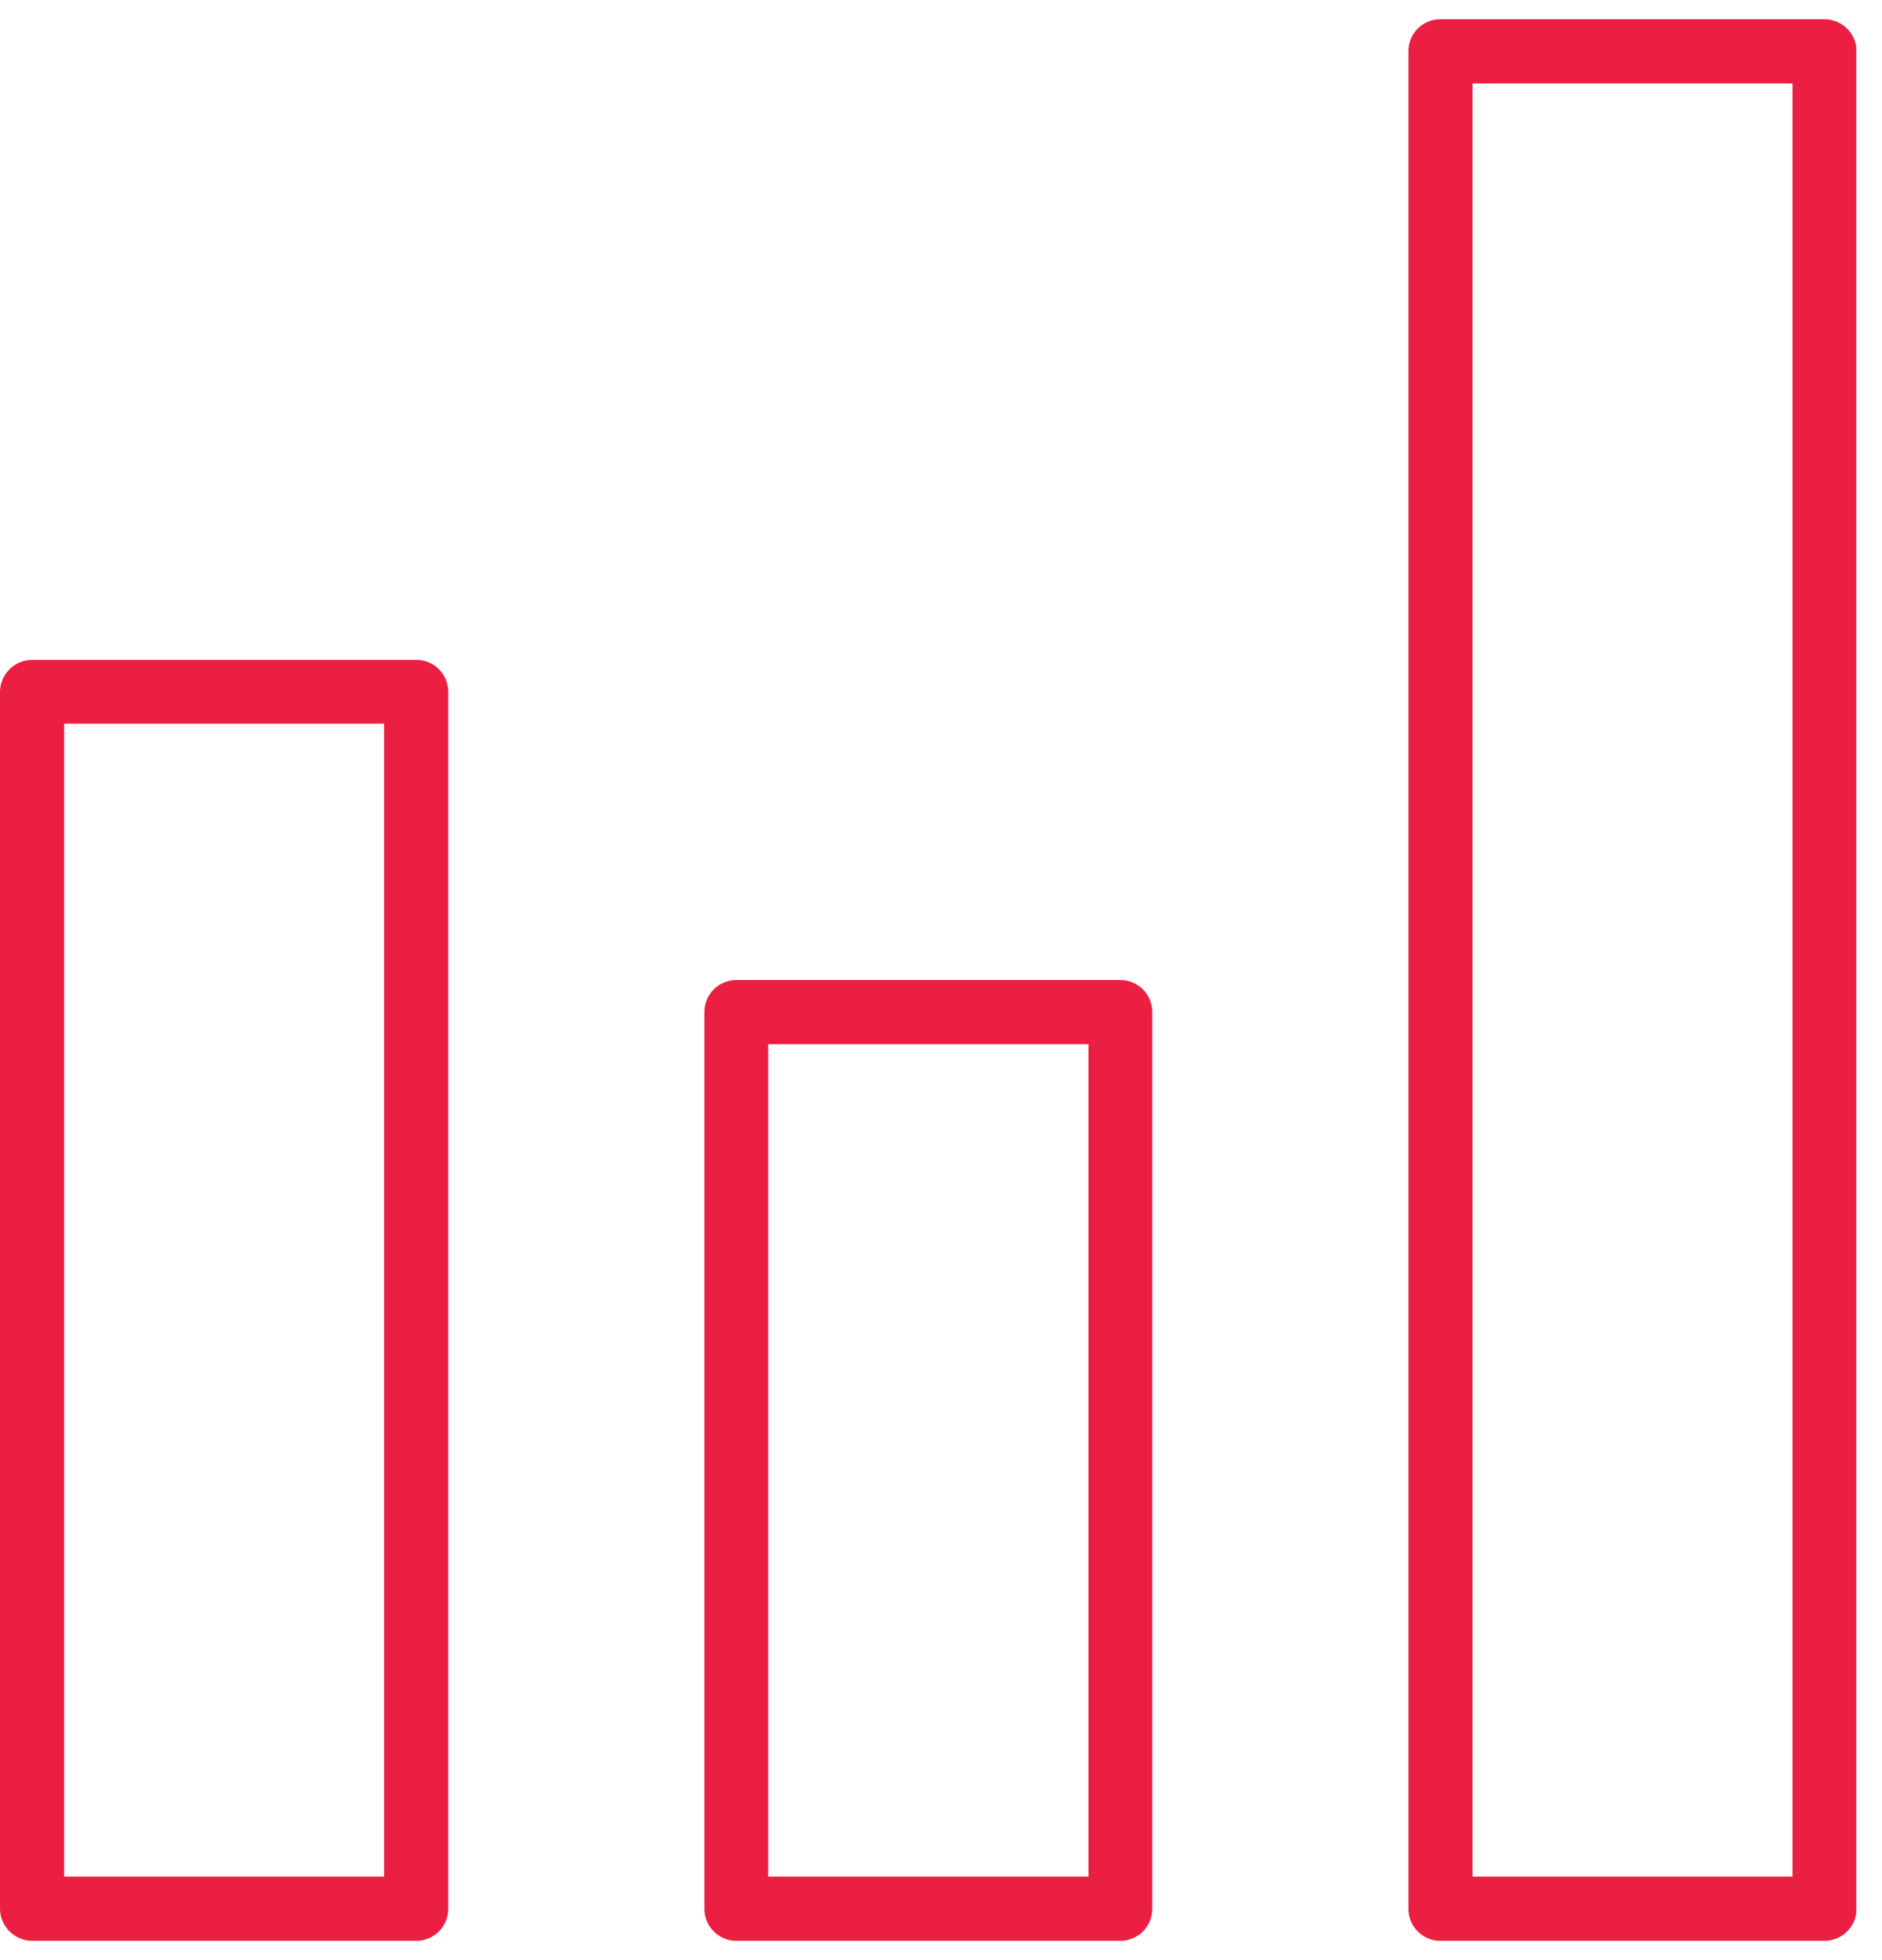 <svg width="49" height="51" viewBox="0 0 49 51" fill="none" xmlns="http://www.w3.org/2000/svg">
<g clip-path="url(#clip0_16_625)">
<path d="M47.5 0.5H37.5C37.28 0.5 37.069 0.587 36.913 0.743C36.757 0.899 36.67 1.11 36.67 1.33V49.67C36.67 49.89 36.757 50.101 36.913 50.257C37.069 50.413 37.28 50.5 37.5 50.5H47.5C47.721 50.5 47.933 50.413 48.09 50.258C48.248 50.102 48.337 49.891 48.34 49.67V1.33C48.337 1.109 48.248 0.898 48.09 0.742C47.933 0.587 47.721 0.5 47.5 0.5V0.5ZM46.67 48.83H38.34V2.17H46.67V48.83Z" fill="#EB1F42"/>
<path d="M29.17 25.5H19.17C18.95 25.5 18.739 25.587 18.583 25.743C18.427 25.899 18.34 26.11 18.34 26.33V49.67C18.34 49.89 18.427 50.101 18.583 50.257C18.739 50.413 18.95 50.5 19.17 50.5H29.17C29.39 50.5 29.601 50.413 29.757 50.257C29.913 50.101 30 49.89 30 49.67V26.33C30 26.11 29.913 25.899 29.757 25.743C29.601 25.587 29.39 25.5 29.17 25.5ZM28.34 48.83H20V27.17H28.34V48.83Z" fill="#EB1F42"/>
<path d="M10.84 17.17H0.84C0.619 17.17 0.407 17.257 0.25 17.413C0.092 17.568 0.003 17.779 0 18V49.67C0.003 49.891 0.092 50.102 0.25 50.258C0.407 50.413 0.619 50.5 0.84 50.5H10.84C11.06 50.5 11.271 50.413 11.427 50.257C11.583 50.101 11.67 49.89 11.67 49.67V18C11.67 17.78 11.583 17.569 11.427 17.413C11.271 17.257 11.06 17.17 10.84 17.17ZM10 48.83H1.67V18.83H10V48.83Z" fill="#EB1F42"/>
</g>
<defs>
<clipPath id="clip0_16_625">
<rect width="48.33" height="50" fill="white" transform="translate(0 0.5)"/>
</clipPath>
</defs>
</svg>
